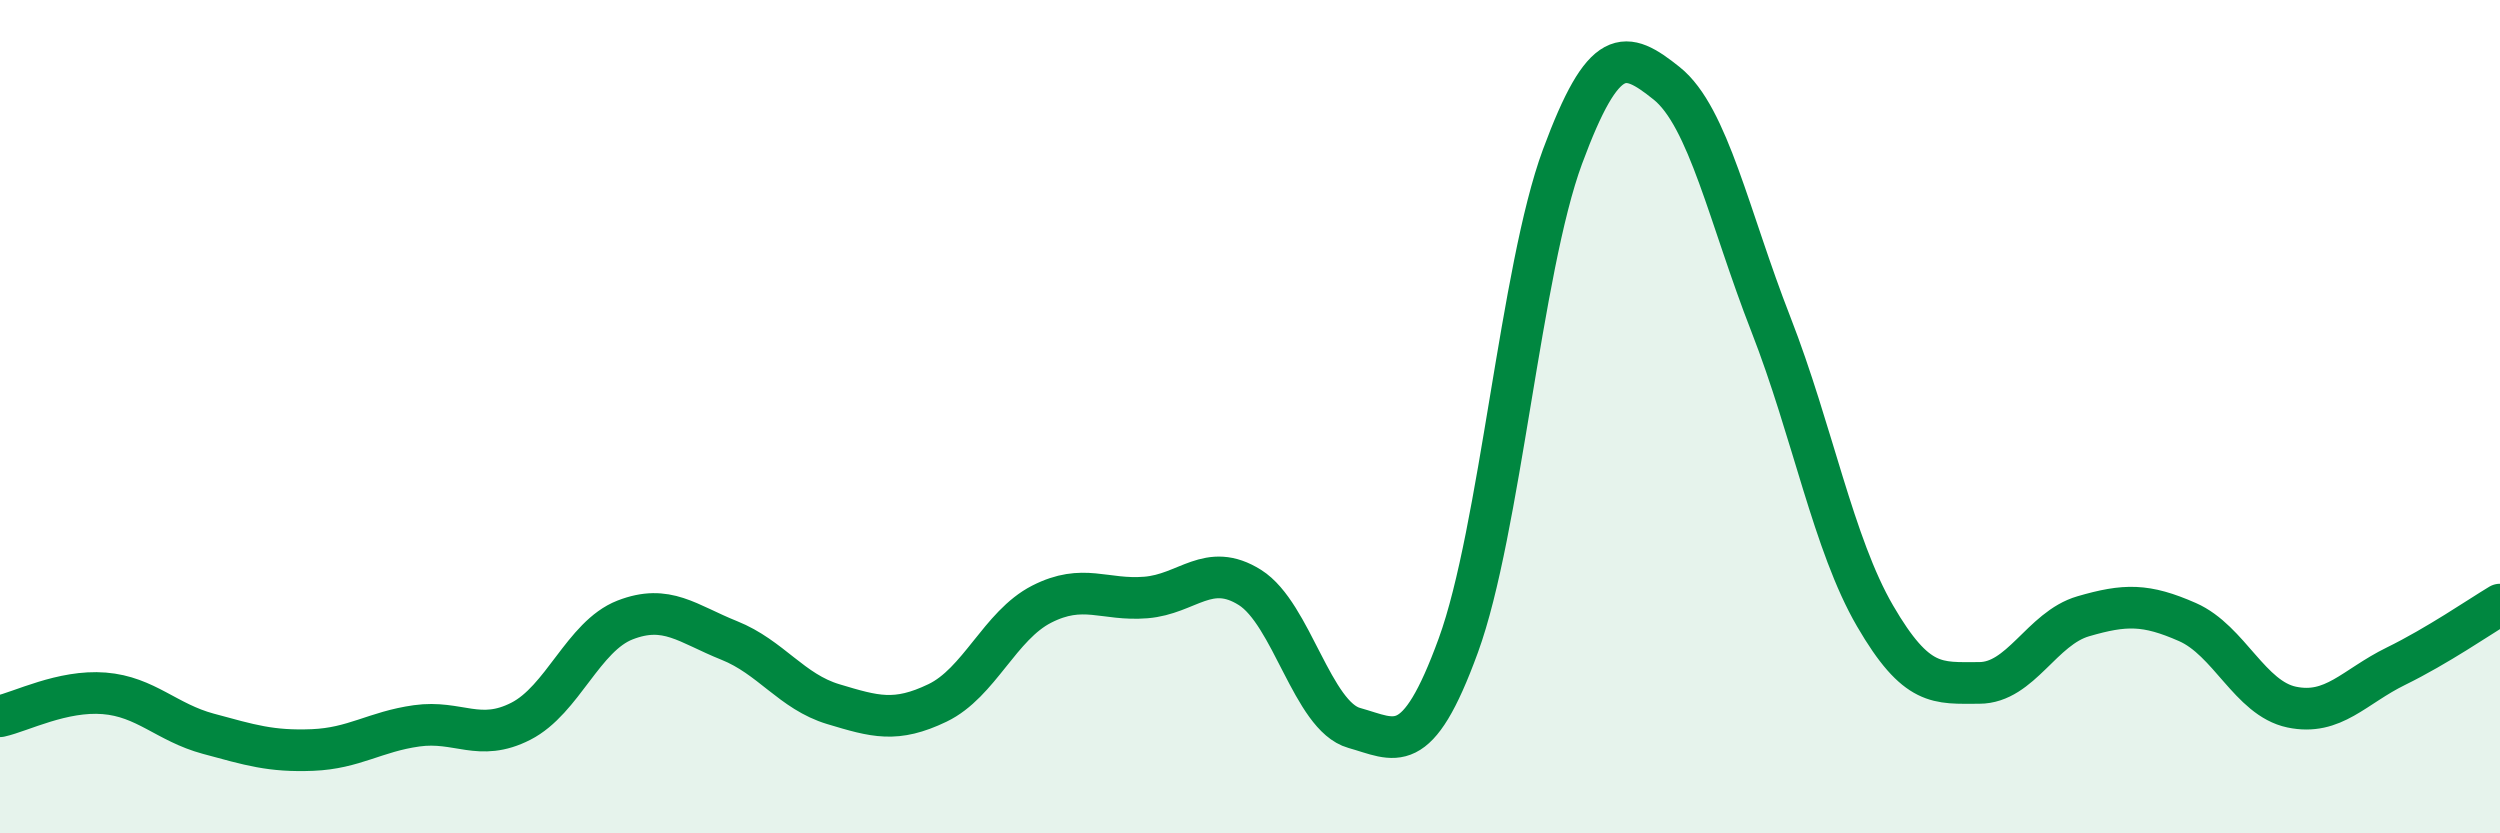 
    <svg width="60" height="20" viewBox="0 0 60 20" xmlns="http://www.w3.org/2000/svg">
      <path
        d="M 0,17.19 C 0.5,17.08 1.5,16.56 2.5,16.64 C 3.5,16.72 4,17.34 5,17.61 C 6,17.88 6.5,18.04 7.5,18 C 8.5,17.96 9,17.56 10,17.42 C 11,17.28 11.5,17.82 12.5,17.31 C 13.5,16.8 14,15.27 15,14.88 C 16,14.49 16.5,14.97 17.5,15.37 C 18.5,15.77 19,16.6 20,16.9 C 21,17.2 21.5,17.35 22.5,16.87 C 23.5,16.39 24,15.01 25,14.5 C 26,13.99 26.5,14.42 27.5,14.34 C 28.5,14.26 29,13.47 30,14.1 C 31,14.73 31.5,17.19 32.5,17.47 C 33.5,17.75 34,18.23 35,15.49 C 36,12.75 36.5,6.46 37.5,3.76 C 38.5,1.06 39,1.2 40,2 C 41,2.8 41.5,5.22 42.5,7.78 C 43.5,10.34 44,13.06 45,14.78 C 46,16.5 46.5,16.39 47.5,16.39 C 48.5,16.39 49,15.08 50,14.79 C 51,14.5 51.5,14.49 52.5,14.93 C 53.5,15.37 54,16.76 55,16.97 C 56,17.18 56.5,16.48 57.5,15.99 C 58.5,15.5 59.5,14.81 60,14.51L60 20L0 20Z"
        fill="#008740"
        opacity="0.1"
        stroke-linecap="round"
        stroke-linejoin="round"
      />
      <path
        d="M 0,17.19 C 0.5,17.08 1.5,16.56 2.5,16.64 C 3.5,16.72 4,17.34 5,17.61 C 6,17.88 6.5,18.04 7.5,18 C 8.5,17.96 9,17.56 10,17.42 C 11,17.28 11.5,17.82 12.5,17.31 C 13.5,16.8 14,15.27 15,14.88 C 16,14.49 16.5,14.97 17.5,15.37 C 18.5,15.77 19,16.6 20,16.9 C 21,17.2 21.5,17.35 22.5,16.87 C 23.5,16.39 24,15.01 25,14.5 C 26,13.99 26.5,14.42 27.5,14.34 C 28.5,14.26 29,13.47 30,14.1 C 31,14.73 31.5,17.19 32.5,17.47 C 33.5,17.75 34,18.23 35,15.49 C 36,12.75 36.5,6.46 37.5,3.76 C 38.5,1.06 39,1.2 40,2 C 41,2.8 41.5,5.22 42.5,7.78 C 43.5,10.34 44,13.06 45,14.78 C 46,16.5 46.5,16.39 47.5,16.39 C 48.5,16.39 49,15.08 50,14.79 C 51,14.5 51.5,14.49 52.5,14.93 C 53.5,15.37 54,16.76 55,16.97 C 56,17.18 56.5,16.48 57.5,15.99 C 58.5,15.5 59.5,14.81 60,14.51"
        stroke="#008740"
        stroke-width="1"
        fill="none"
        stroke-linecap="round"
        stroke-linejoin="round"
      />
    </svg>
  